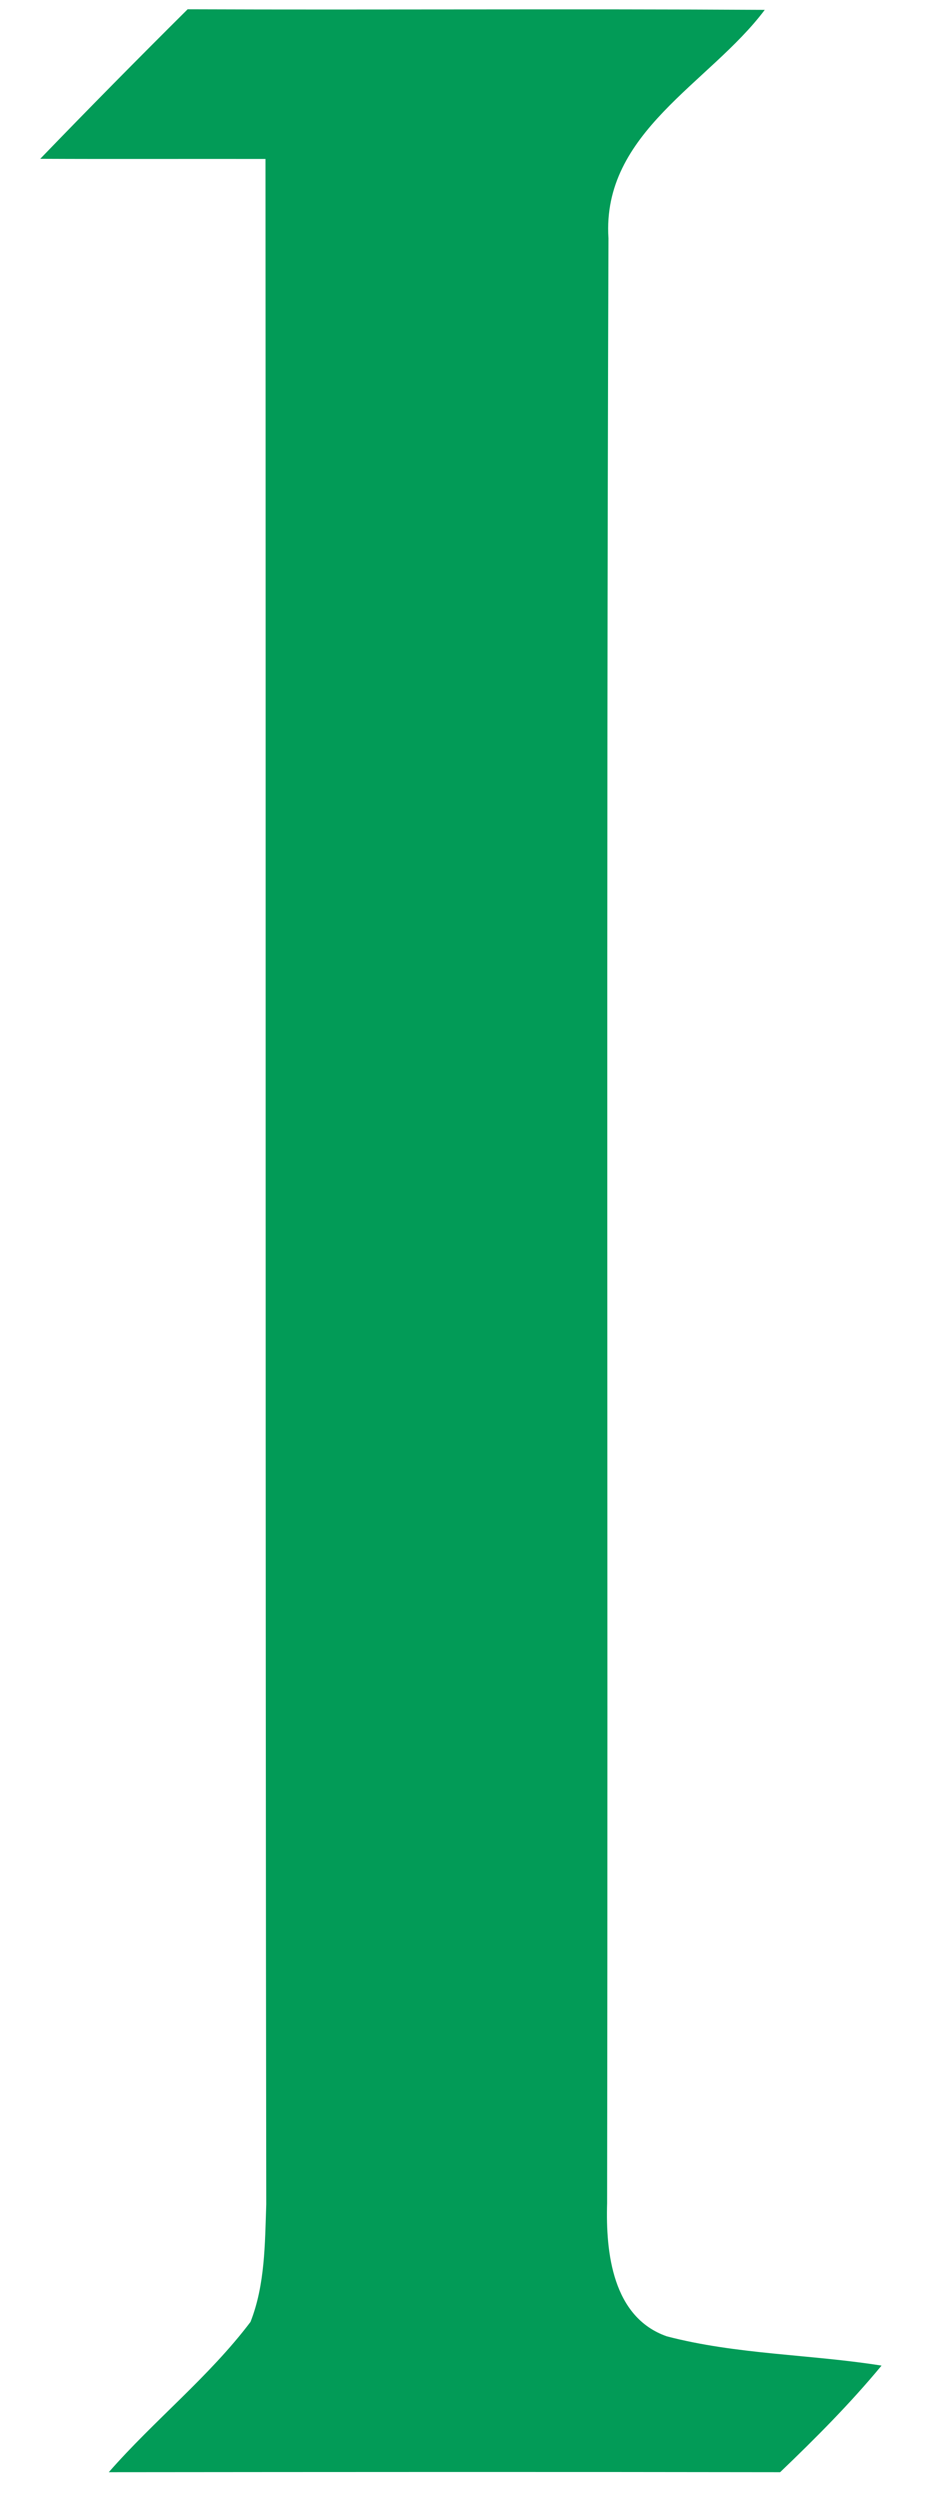 ﻿<?xml version="1.0" encoding="utf-8"?>
<svg version="1.1" xmlns:xlink="http://www.w3.org/1999/xlink" width="22px" height="59px" xmlns="http://www.w3.org/2000/svg">
  <g transform="matrix(1 0 0 1 -212 -2334 )">
    <path d="M 6.267 3.752  C 4.496 3.748  2.721 3.757  0.95 3.748  C 2.098 2.558  3.259 1.382  4.429 0.219  C 8.97 0.237  13.511 0.205  18.052 0.233  C 16.752 1.968  14.201 3.121  14.363 5.624  C 14.309 21.083  14.354 36.539  14.331 51.999  C 14.296 53.17  14.461 54.692  15.739 55.141  C 17.393 55.573  19.123 55.564  20.809 55.832  C 20.069 56.727  19.249 57.549  18.415 58.348  C 13.13 58.339  7.849 58.343  2.568 58.348  C 3.64 57.122  4.931 56.1  5.913 54.801  C 6.258 53.924  6.253 52.957  6.285 52.026  C 6.262 35.935  6.276 19.844  6.267 3.752  Z " fill-rule="nonzero" fill="#029b57" stroke="none" transform="matrix(1 0 0 1 212 2334 )" />
  </g>
</svg>
